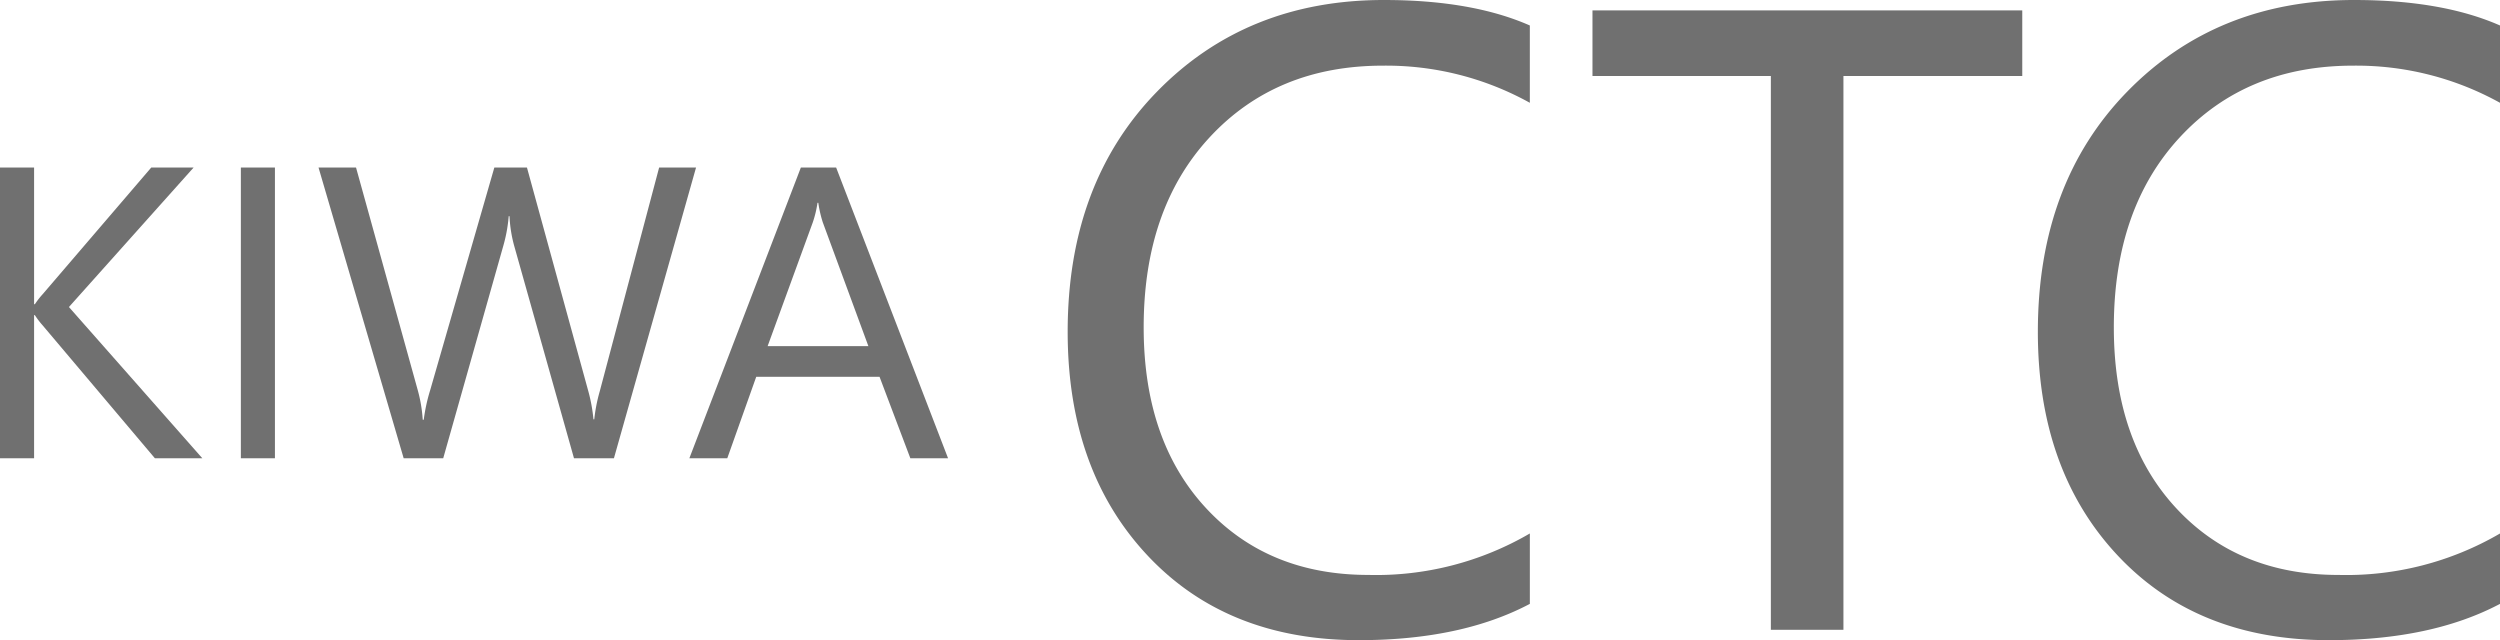 <svg xmlns="http://www.w3.org/2000/svg" width="276.951" height="70.916" viewBox="0 0 276.951 70.916">
  <g id="グループ_29" data-name="グループ 29" transform="translate(-1142.223 -797.232)">
    <path id="パス_6" data-name="パス 6" d="M26.639,0H21.383L8.939-14.734a8.981,8.981,0,0,1-.854-1.123H8V0H4.223V-32.209H8V-17.07h.09a8.88,8.88,0,0,1,.854-1.1L20.979-32.209h4.694L11.859-16.756ZM34.68,0H30.906V-32.209H34.68ZM81.331-32.209,72.234,0H67.81L61.184-23.539a14.736,14.736,0,0,1-.517-3.279h-.09a16.638,16.638,0,0,1-.584,3.234L53.322,0h-4.38L39.509-32.209h4.155L50.515-7.5a16.216,16.216,0,0,1,.539,3.234h.112a19.093,19.093,0,0,1,.7-3.234l7.12-24.707H62.6L69.427-7.322a18.2,18.2,0,0,1,.539,3.01h.09a18.043,18.043,0,0,1,.606-3.1l6.581-24.8ZM109.25,0h-4.178l-3.414-9.029H88L84.79,0h-4.2L92.943-32.209h3.908Zm-8.827-12.421L95.369-26.145a13.141,13.141,0,0,1-.494-2.156h-.09a12.031,12.031,0,0,1-.517,2.156L89.26-12.421Z" transform="translate(1138 848)" fill="#707070"/>
    <path id="パス_5" data-name="パス 5" d="M55.7-2.871q-7.608,4.02-18.949,4.02-14.643,0-23.447-9.427T4.5-33.018q0-16.461,9.905-26.605T39.525-69.768q9.762,0,16.174,2.823v8.565a32.8,32.8,0,0,0-16.27-4.115q-11.819,0-19.165,7.9T12.92-33.5q0,12.537,6.867,19.978T37.8-6.077a33.8,33.8,0,0,0,17.9-4.594ZM110.25-61.346H90.439V0H82.4V-61.346H62.638v-7.273H110.25ZM163.174-2.871q-7.608,4.02-18.949,4.02-14.643,0-23.447-9.427t-8.8-24.739q0-16.461,9.905-26.605T147-69.768q9.762,0,16.174,2.823v8.565a32.8,32.8,0,0,0-16.27-4.115q-11.819,0-19.165,7.9t-7.345,21.1q0,12.537,6.867,19.978t18.016,7.441a33.8,33.8,0,0,0,17.9-4.594Z" transform="translate(1256 867)" fill="#707070"/>
  </g>
</svg>
